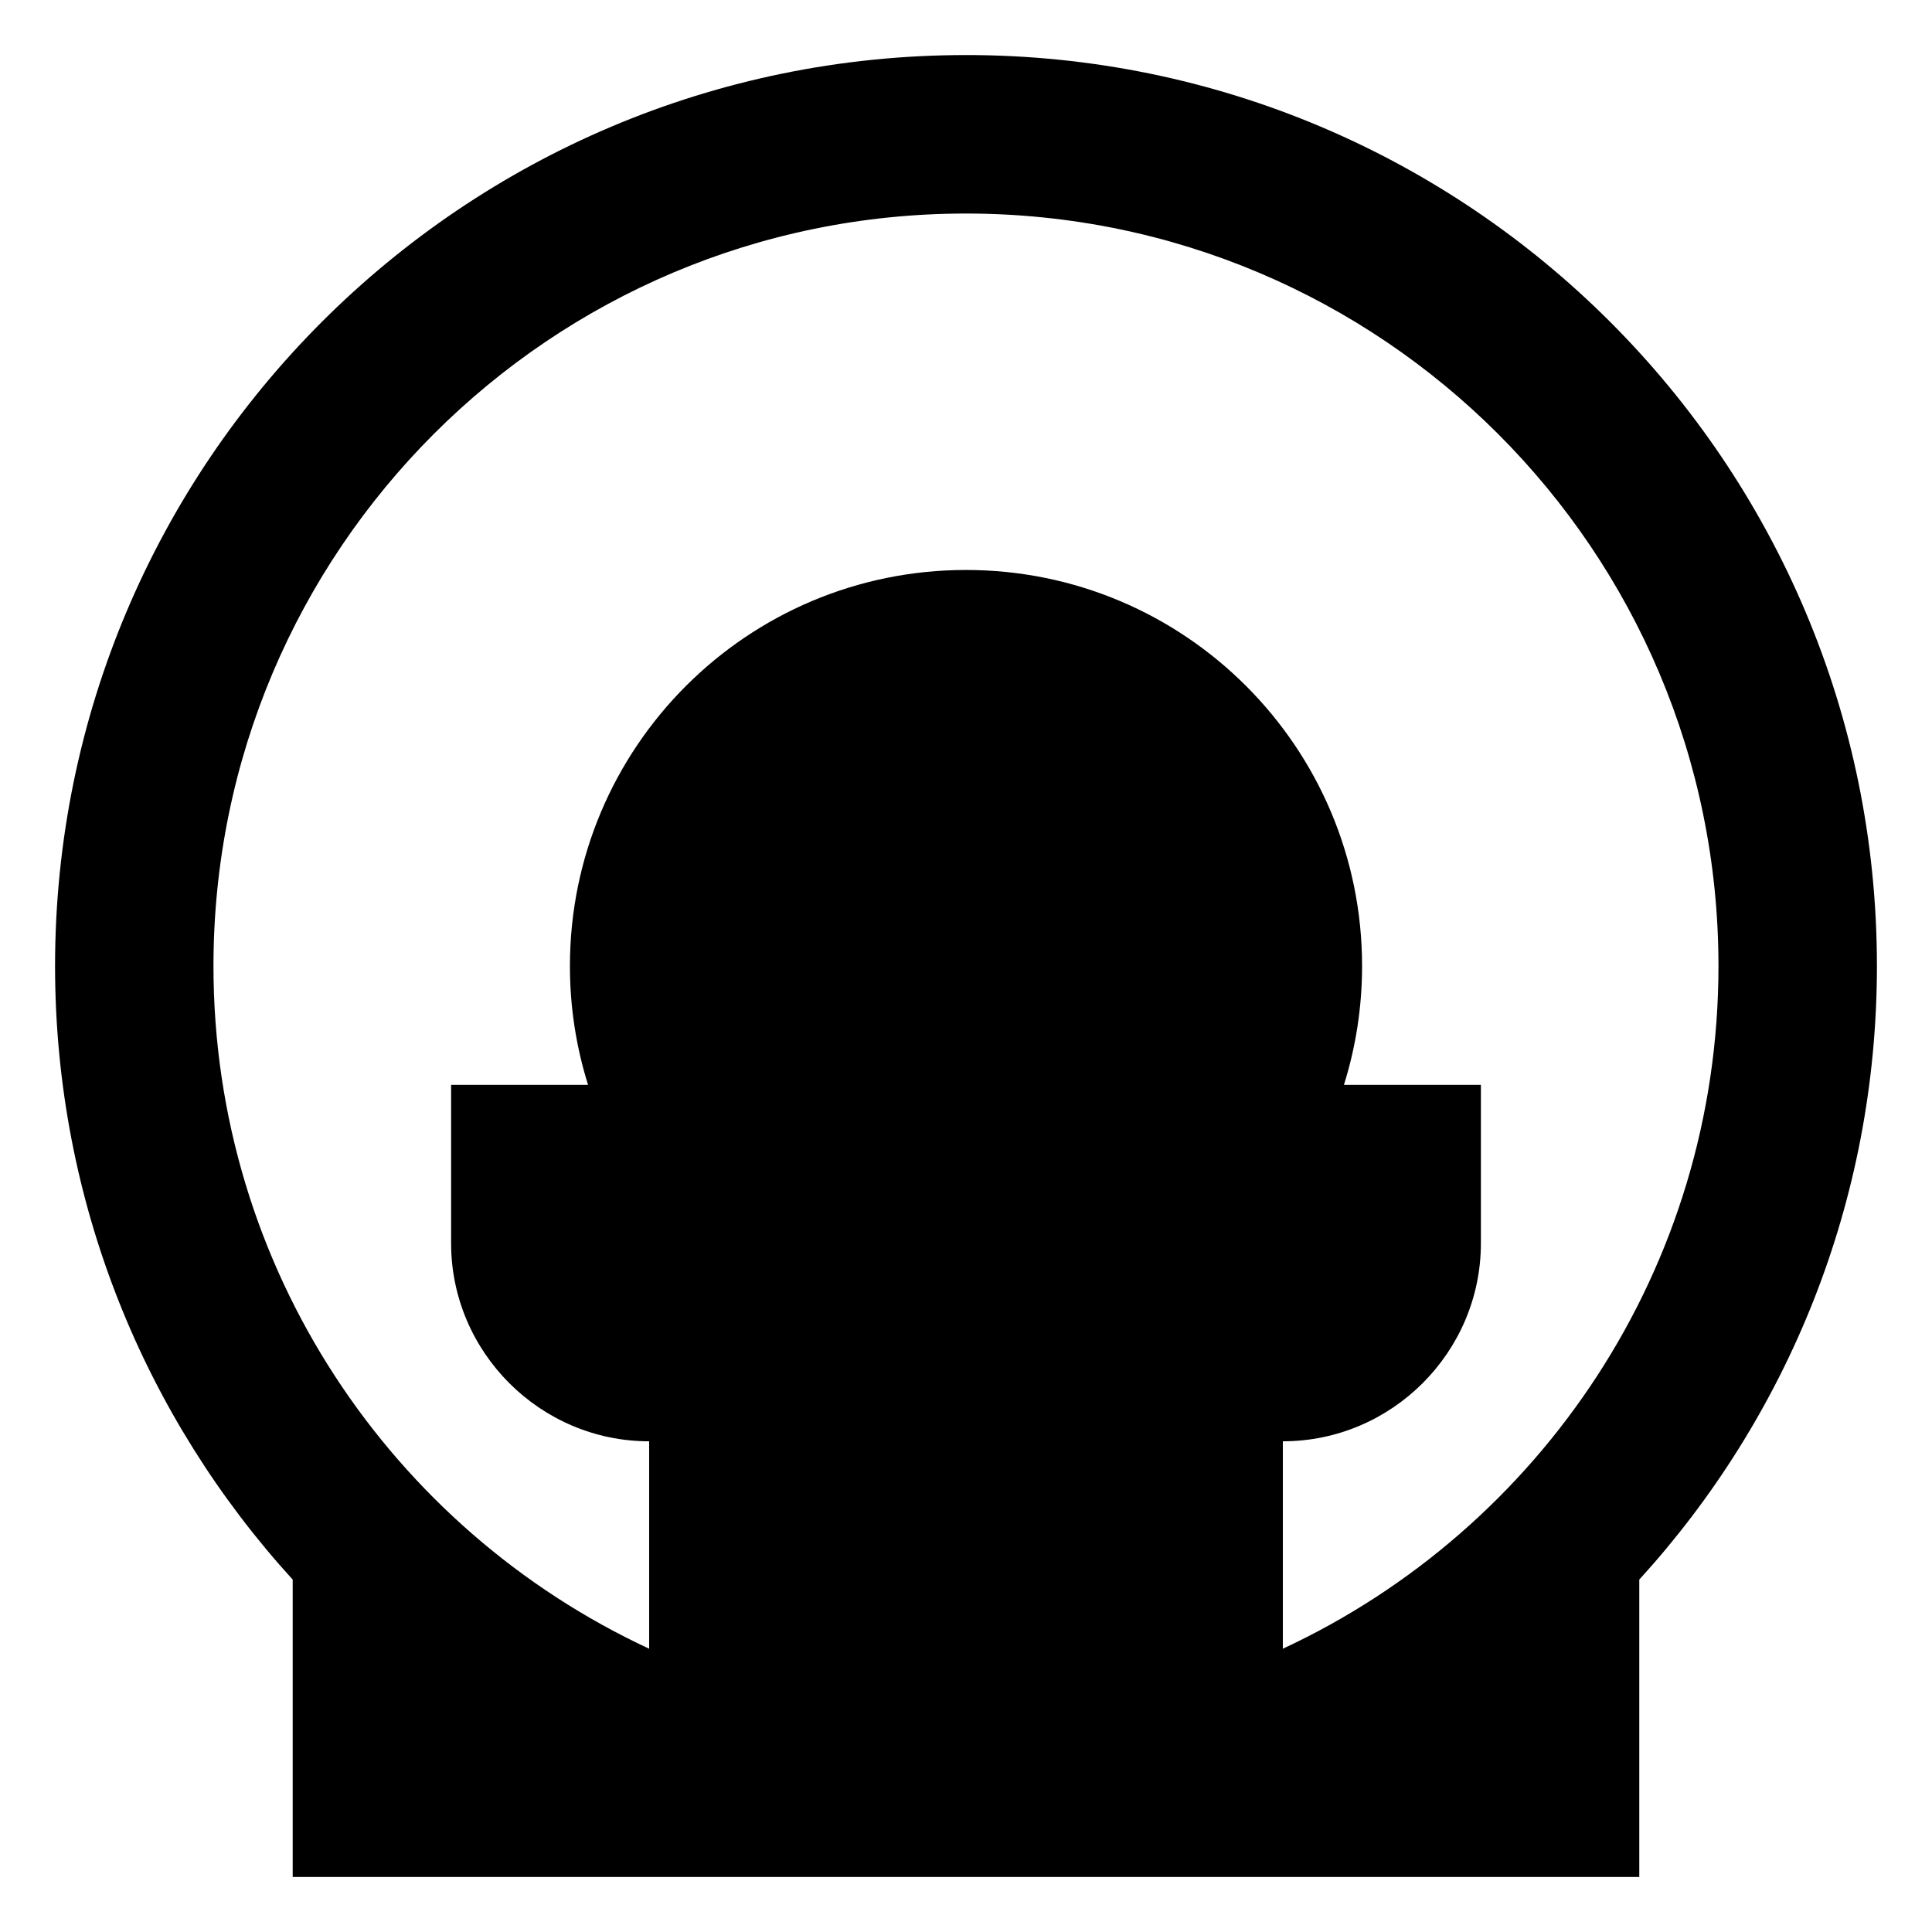 <?xml version="1.0" encoding="UTF-8"?>
<!-- Uploaded to: ICON Repo, www.iconrepo.com, Generator: ICON Repo Mixer Tools -->
<svg fill="#000000" width="800px" height="800px" version="1.1" viewBox="144 144 512 512" xmlns="http://www.w3.org/2000/svg">
 <path d="m400 158.59c-133.33 0-241.41 108.09-241.41 241.41 0 62.629 23.859 119.7 62.977 162.61v78.809h356.86v-78.812c39.117-42.91 62.977-99.969 62.977-162.61 0.008-133.32-108.07-241.41-241.4-241.41zm83.969 422.34v-54.973c28.867 0 52.484-23.617 52.484-52.484v-41.977h-36.297c3.117-9.941 4.809-20.516 4.809-31.488 0-57.969-46.988-104.96-104.96-104.96-57.973-0.004-104.97 46.984-104.97 104.96 0 10.973 1.684 21.547 4.809 31.488h-36.297v41.98c0 28.867 23.617 52.484 52.484 52.484v54.969c-68.188-31.703-115.46-100.79-115.46-180.92 0-110.15 89.281-199.42 199.42-199.42 110.14 0 199.42 89.273 199.42 199.42 0 80.137-47.273 149.22-115.45 180.92z"/>
</svg>